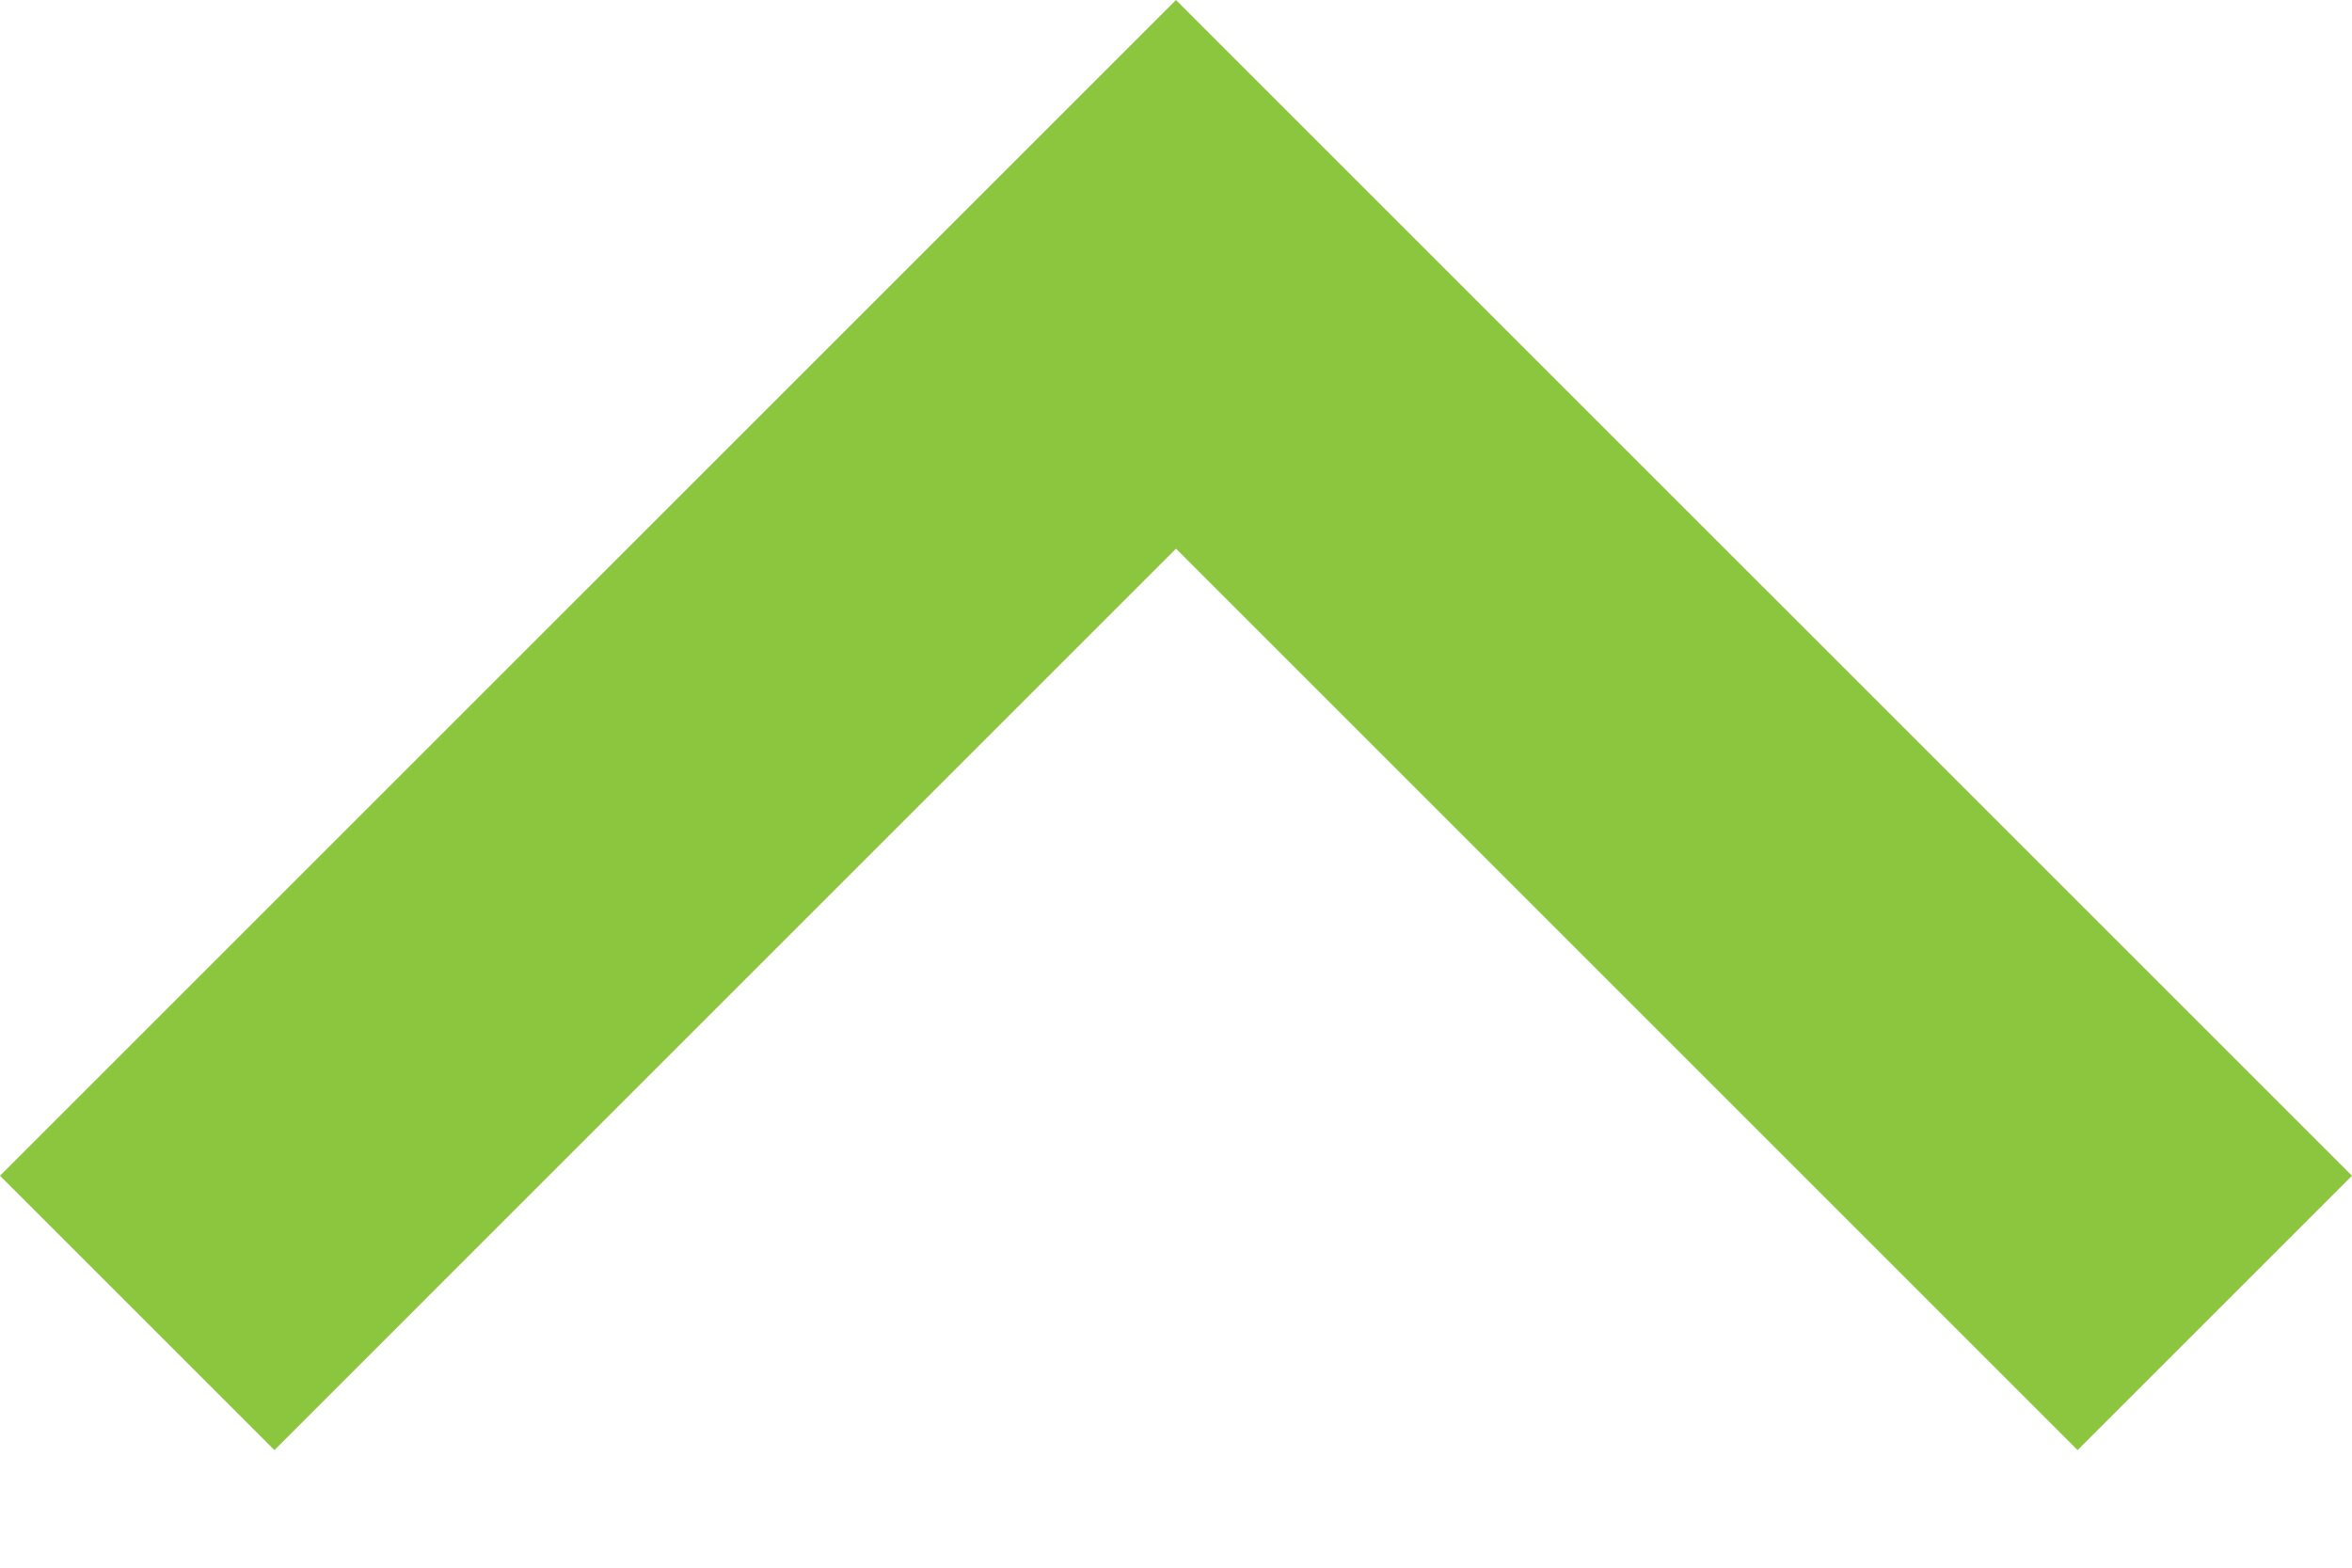 <svg width="12" height="8" viewBox="0 0 12 8" fill="none" xmlns="http://www.w3.org/2000/svg">
<path d="M6 2.48432e-05L12 6L10.6 7.4L6 2.8L1.4 7.4L-1.22392e-07 6L6 2.48432e-05Z" fill="#8CC63E"/>
</svg>
